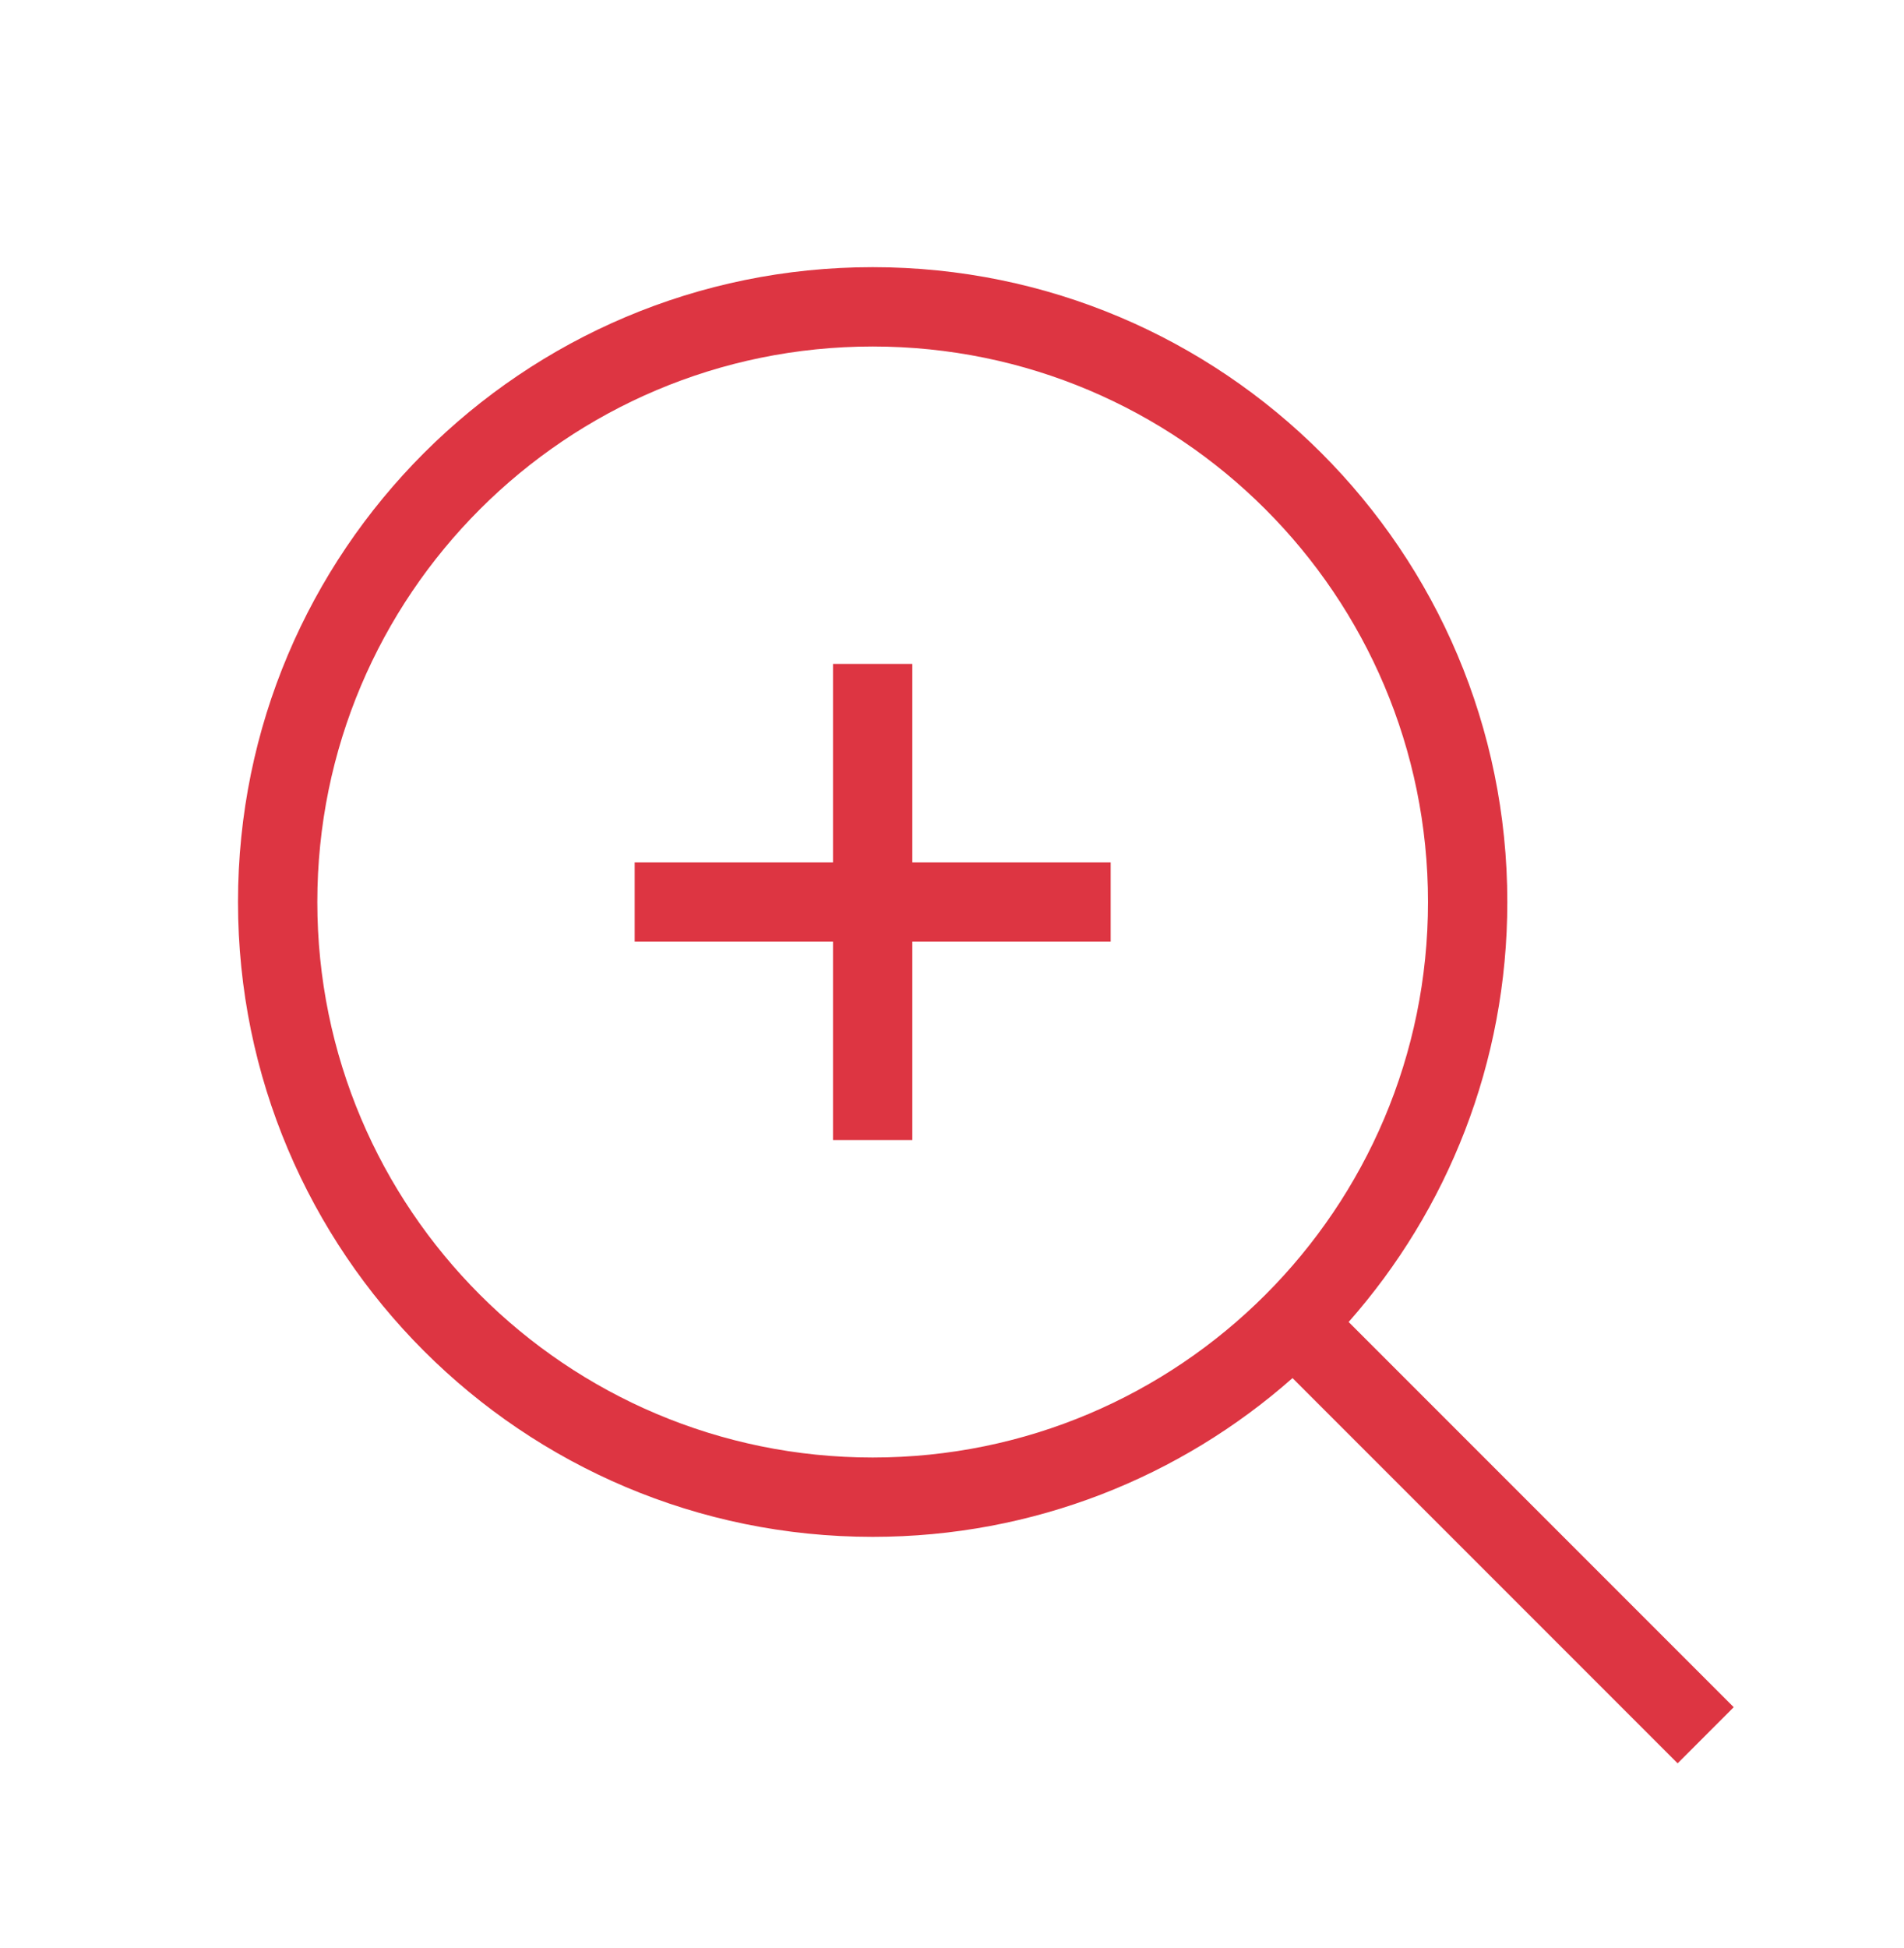 <svg width="44" height="45" viewBox="0 0 44 45" fill="none" xmlns="http://www.w3.org/2000/svg">
<path fill-rule="evenodd" clip-rule="evenodd" d="M33 20.838C33 27.926 27.254 33.672 20.167 33.672C13.079 33.672 7.333 27.926 7.333 20.838C7.333 13.751 13.079 8.005 20.167 8.005C27.254 8.005 33 13.751 33 20.838ZM29.869 31.837C27.284 34.12 23.887 35.505 20.167 35.505C12.066 35.505 5.5 28.939 5.5 20.838C5.5 12.738 12.066 6.172 20.167 6.172C28.267 6.172 34.833 12.738 34.833 20.838C34.833 24.559 33.448 27.956 31.166 30.541L40.065 39.44L38.769 40.737L29.869 31.837ZM21.083 19.922H25.667V21.755H21.083V26.338H19.25V21.755H14.667V19.922H19.25V15.338H21.083V19.922Z" fill="#DD3542"/>
</svg>
